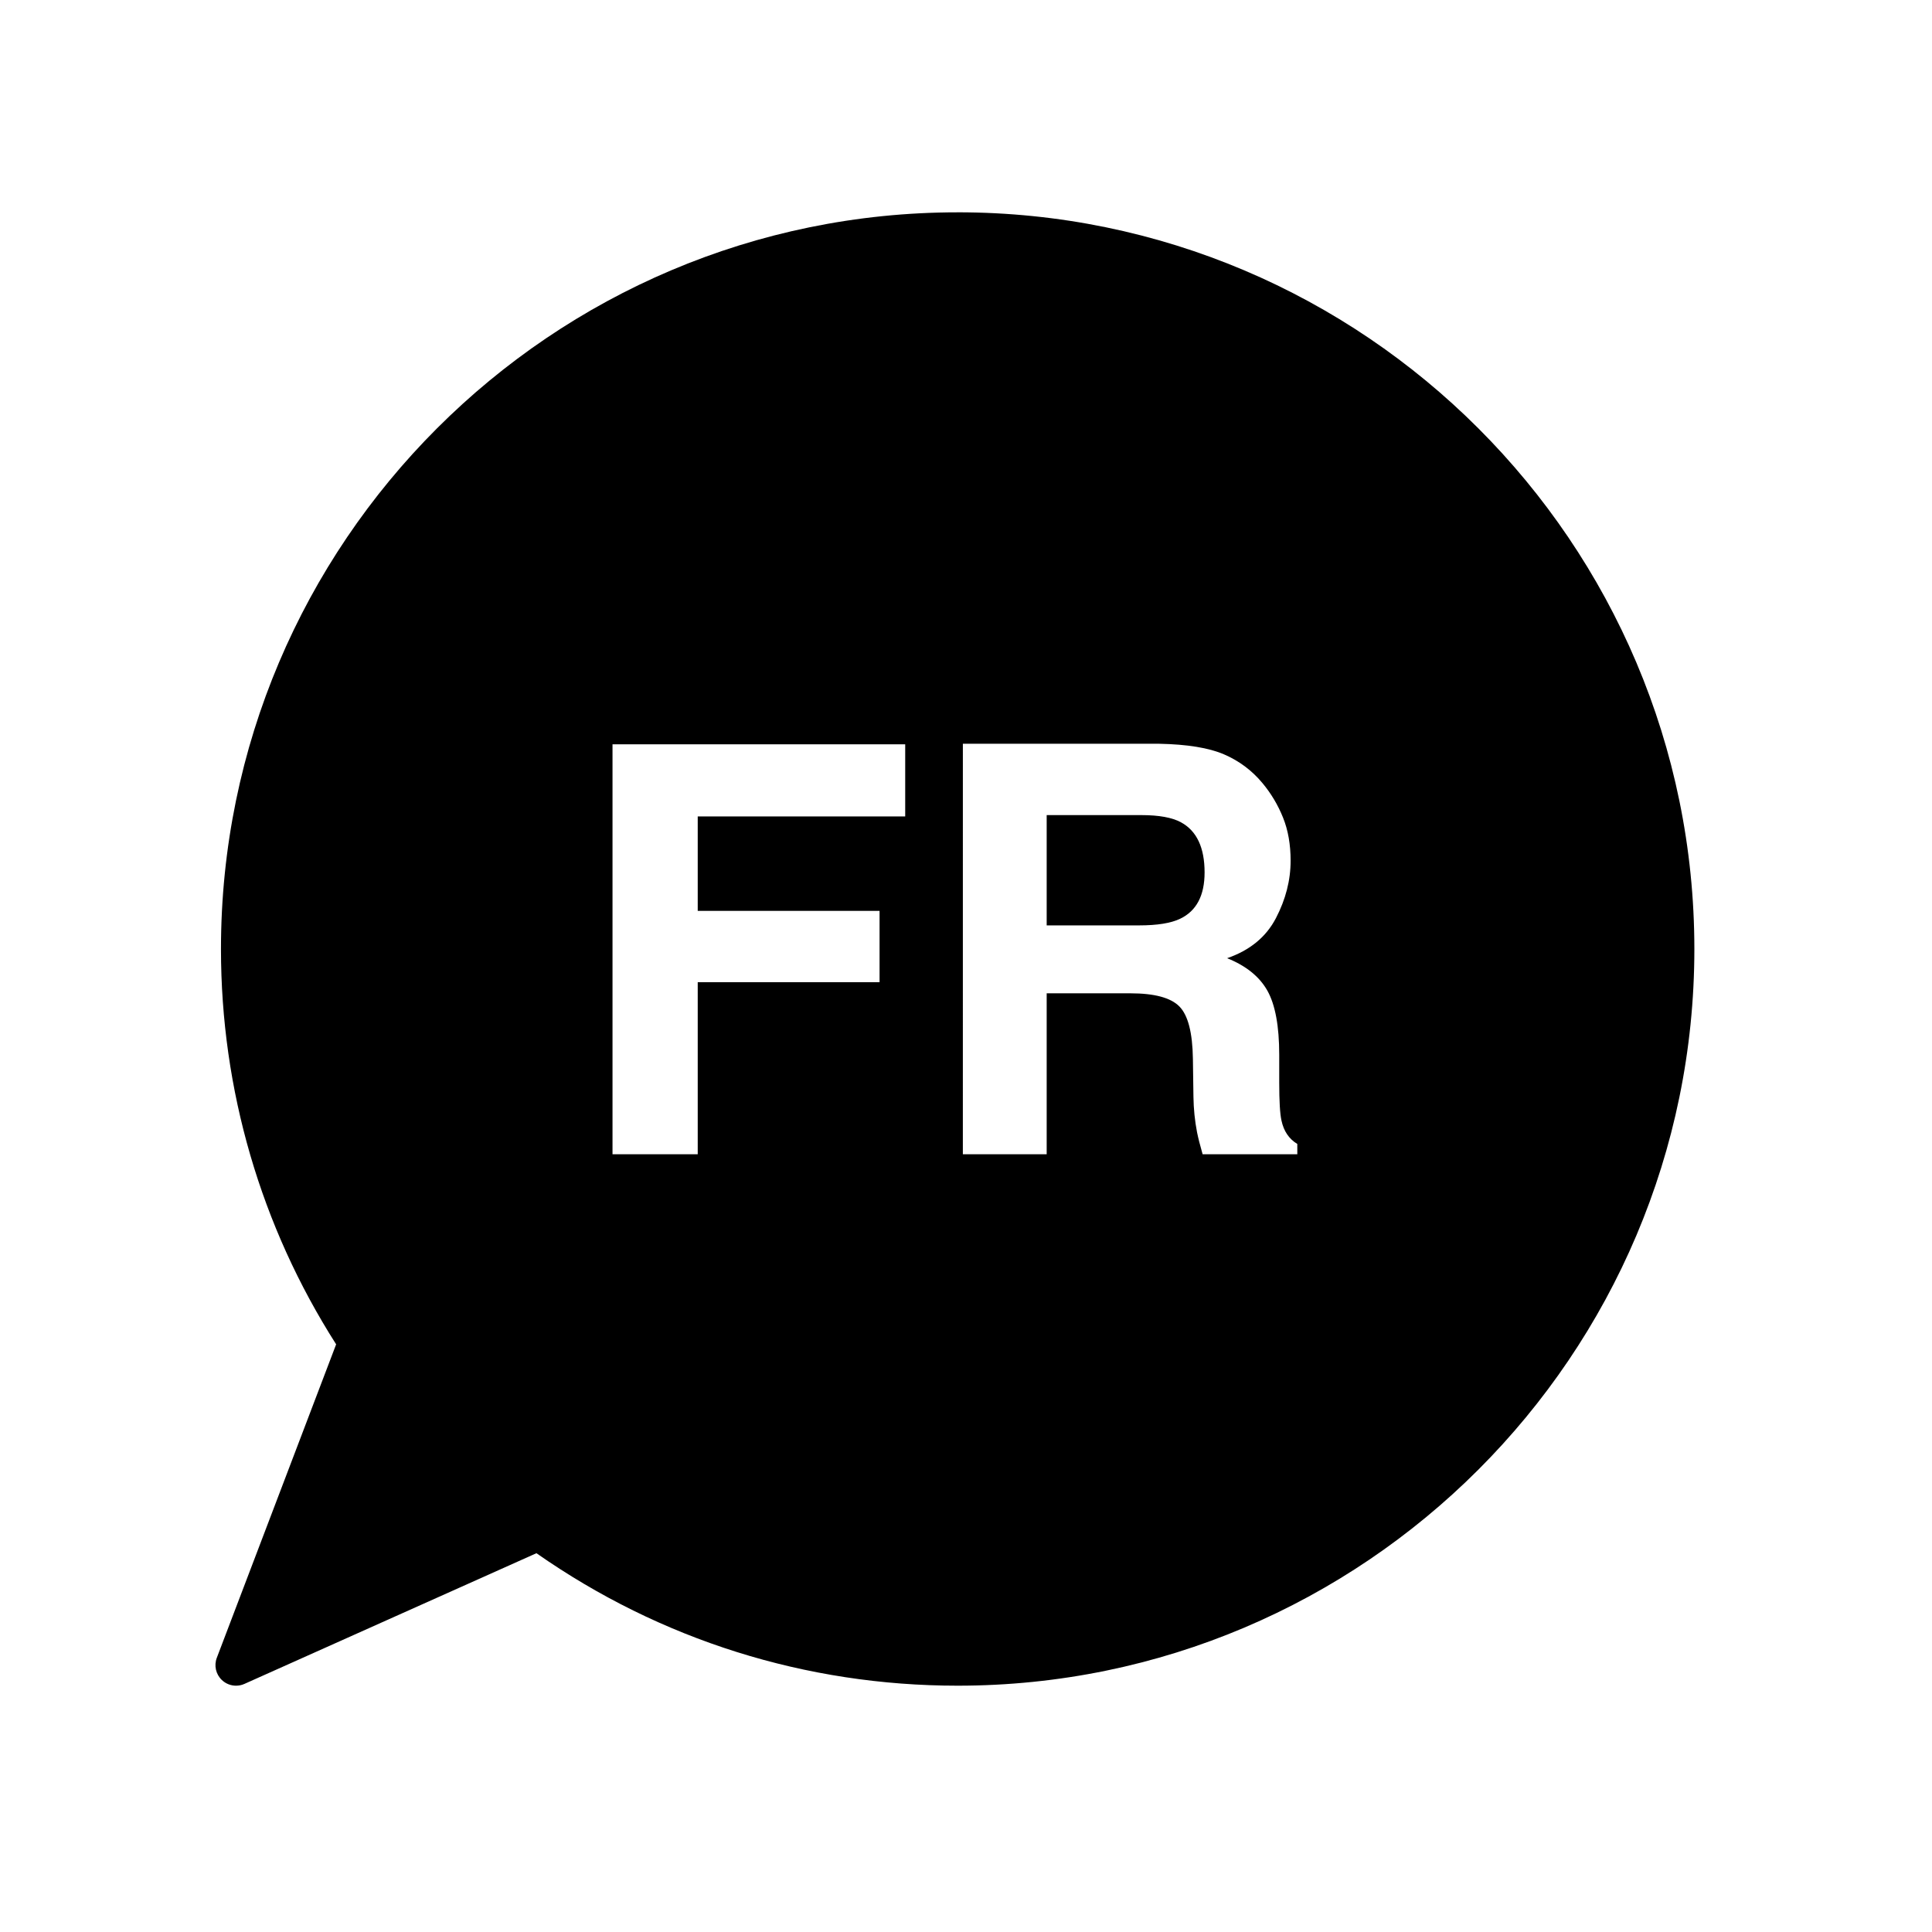 <?xml version="1.0" encoding="UTF-8"?>
<!-- Uploaded to: ICON Repo, www.svgrepo.com, Generator: ICON Repo Mixer Tools -->
<svg fill="#000000" width="800px" height="800px" version="1.1" viewBox="144 144 512 512" xmlns="http://www.w3.org/2000/svg">
 <g>
  <path d="m456.99 361.93c-2.344-1.281-5.844-1.918-10.52-1.918h-25.09v29.227h24.461c4.863 0 8.504-0.59 10.934-1.773 4.301-2.066 6.453-6.152 6.453-12.254 0-6.59-2.086-11.02-6.238-13.281z"/>
  <path d="m397.79 200.27c-107.65 0-195.23 87.582-195.23 195.23 0 37.277 10.543 73.441 30.52 104.76l-31.625 83.078c-0.785 2.062-0.25 4.383 1.352 5.894 1.031 0.977 2.379 1.492 3.738 1.492 0.75 0 1.512-0.152 2.227-0.473l77.391-34.637c32.867 22.984 71.398 35.109 111.63 35.109 107.65 0 195.23-87.582 195.23-195.23-0.008-107.65-87.582-195.23-195.23-195.23zm-13.906 160.1h-54.98v25.02h48.188v18.895h-48.188v45.609h-22.582v-108.64h77.566v19.117zm103.91 89.52h-25.09c-0.691-2.414-1.18-4.352-1.477-5.828-0.59-3.047-0.906-6.176-0.953-9.371l-0.145-10.113c-0.102-6.938-1.301-11.562-3.602-13.875s-6.621-3.465-12.949-3.465h-22.199v42.656h-22.215l0.004-108.79h52.027c7.441 0.145 13.164 1.082 17.168 2.805 4.004 1.723 7.402 4.258 10.184 7.602 2.301 2.754 4.121 5.805 5.461 9.148 1.352 3.344 2.016 7.16 2.016 11.441 0 5.164-1.301 10.246-3.906 15.242-2.606 4.992-6.918 8.52-12.918 10.59 5.019 2.016 8.57 4.883 10.664 8.602 2.086 3.715 3.141 9.387 3.141 17.012v7.305c0 4.969 0.195 8.34 0.598 10.113 0.598 2.805 1.996 4.871 4.191 6.195l0.004 2.727z"/>
 </g>
</svg>